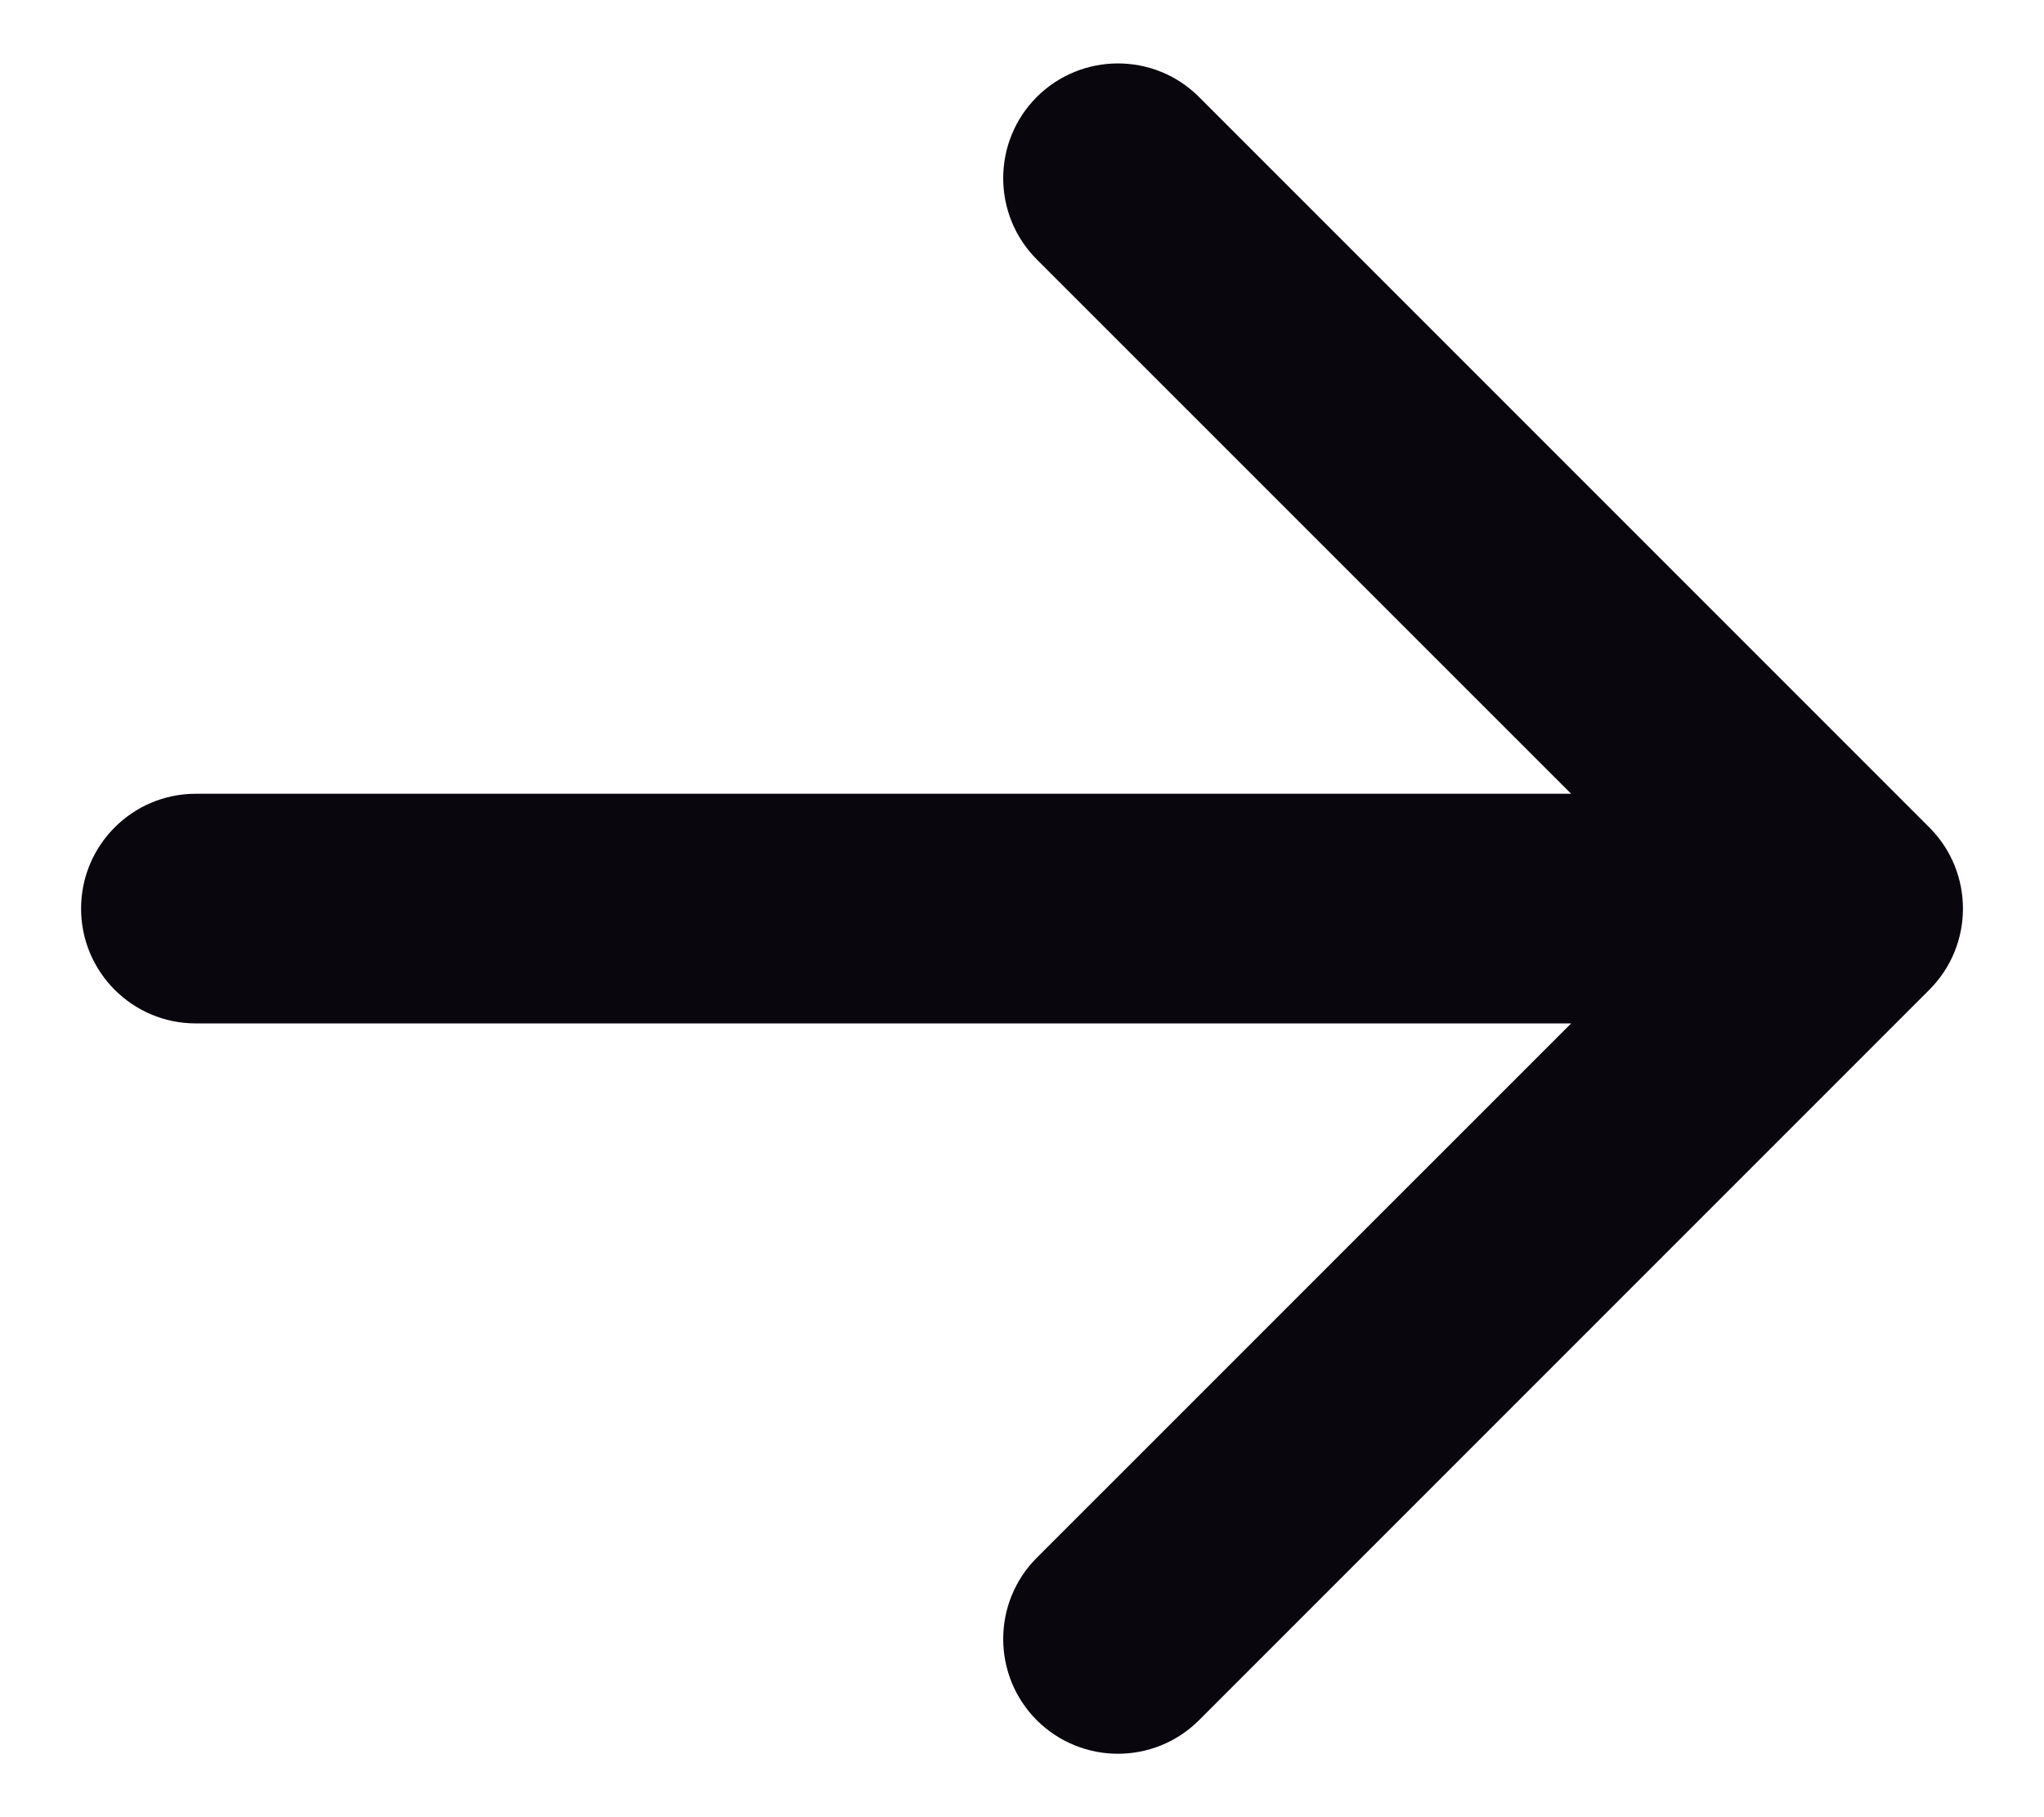 <svg width="18" height="16" viewBox="0 0 18 16" fill="none" xmlns="http://www.w3.org/2000/svg">
<path d="M1.724 6.989C1.166 6.989 0.714 7.442 0.714 8C0.714 8.558 1.166 9.011 1.724 9.011L1.724 6.989ZM16.99 8.715C17.385 8.32 17.385 7.68 16.99 7.285L10.559 0.854C10.165 0.46 9.525 0.46 9.13 0.854C8.736 1.249 8.736 1.889 9.13 2.284L14.847 8L9.13 13.716C8.736 14.111 8.736 14.751 9.13 15.146C9.525 15.54 10.165 15.54 10.559 15.146L16.99 8.715ZM1.724 8L1.724 9.011L16.276 9.011L16.276 8L16.276 6.989L1.724 6.989L1.724 8Z" fill="#09060E"/>
</svg>
